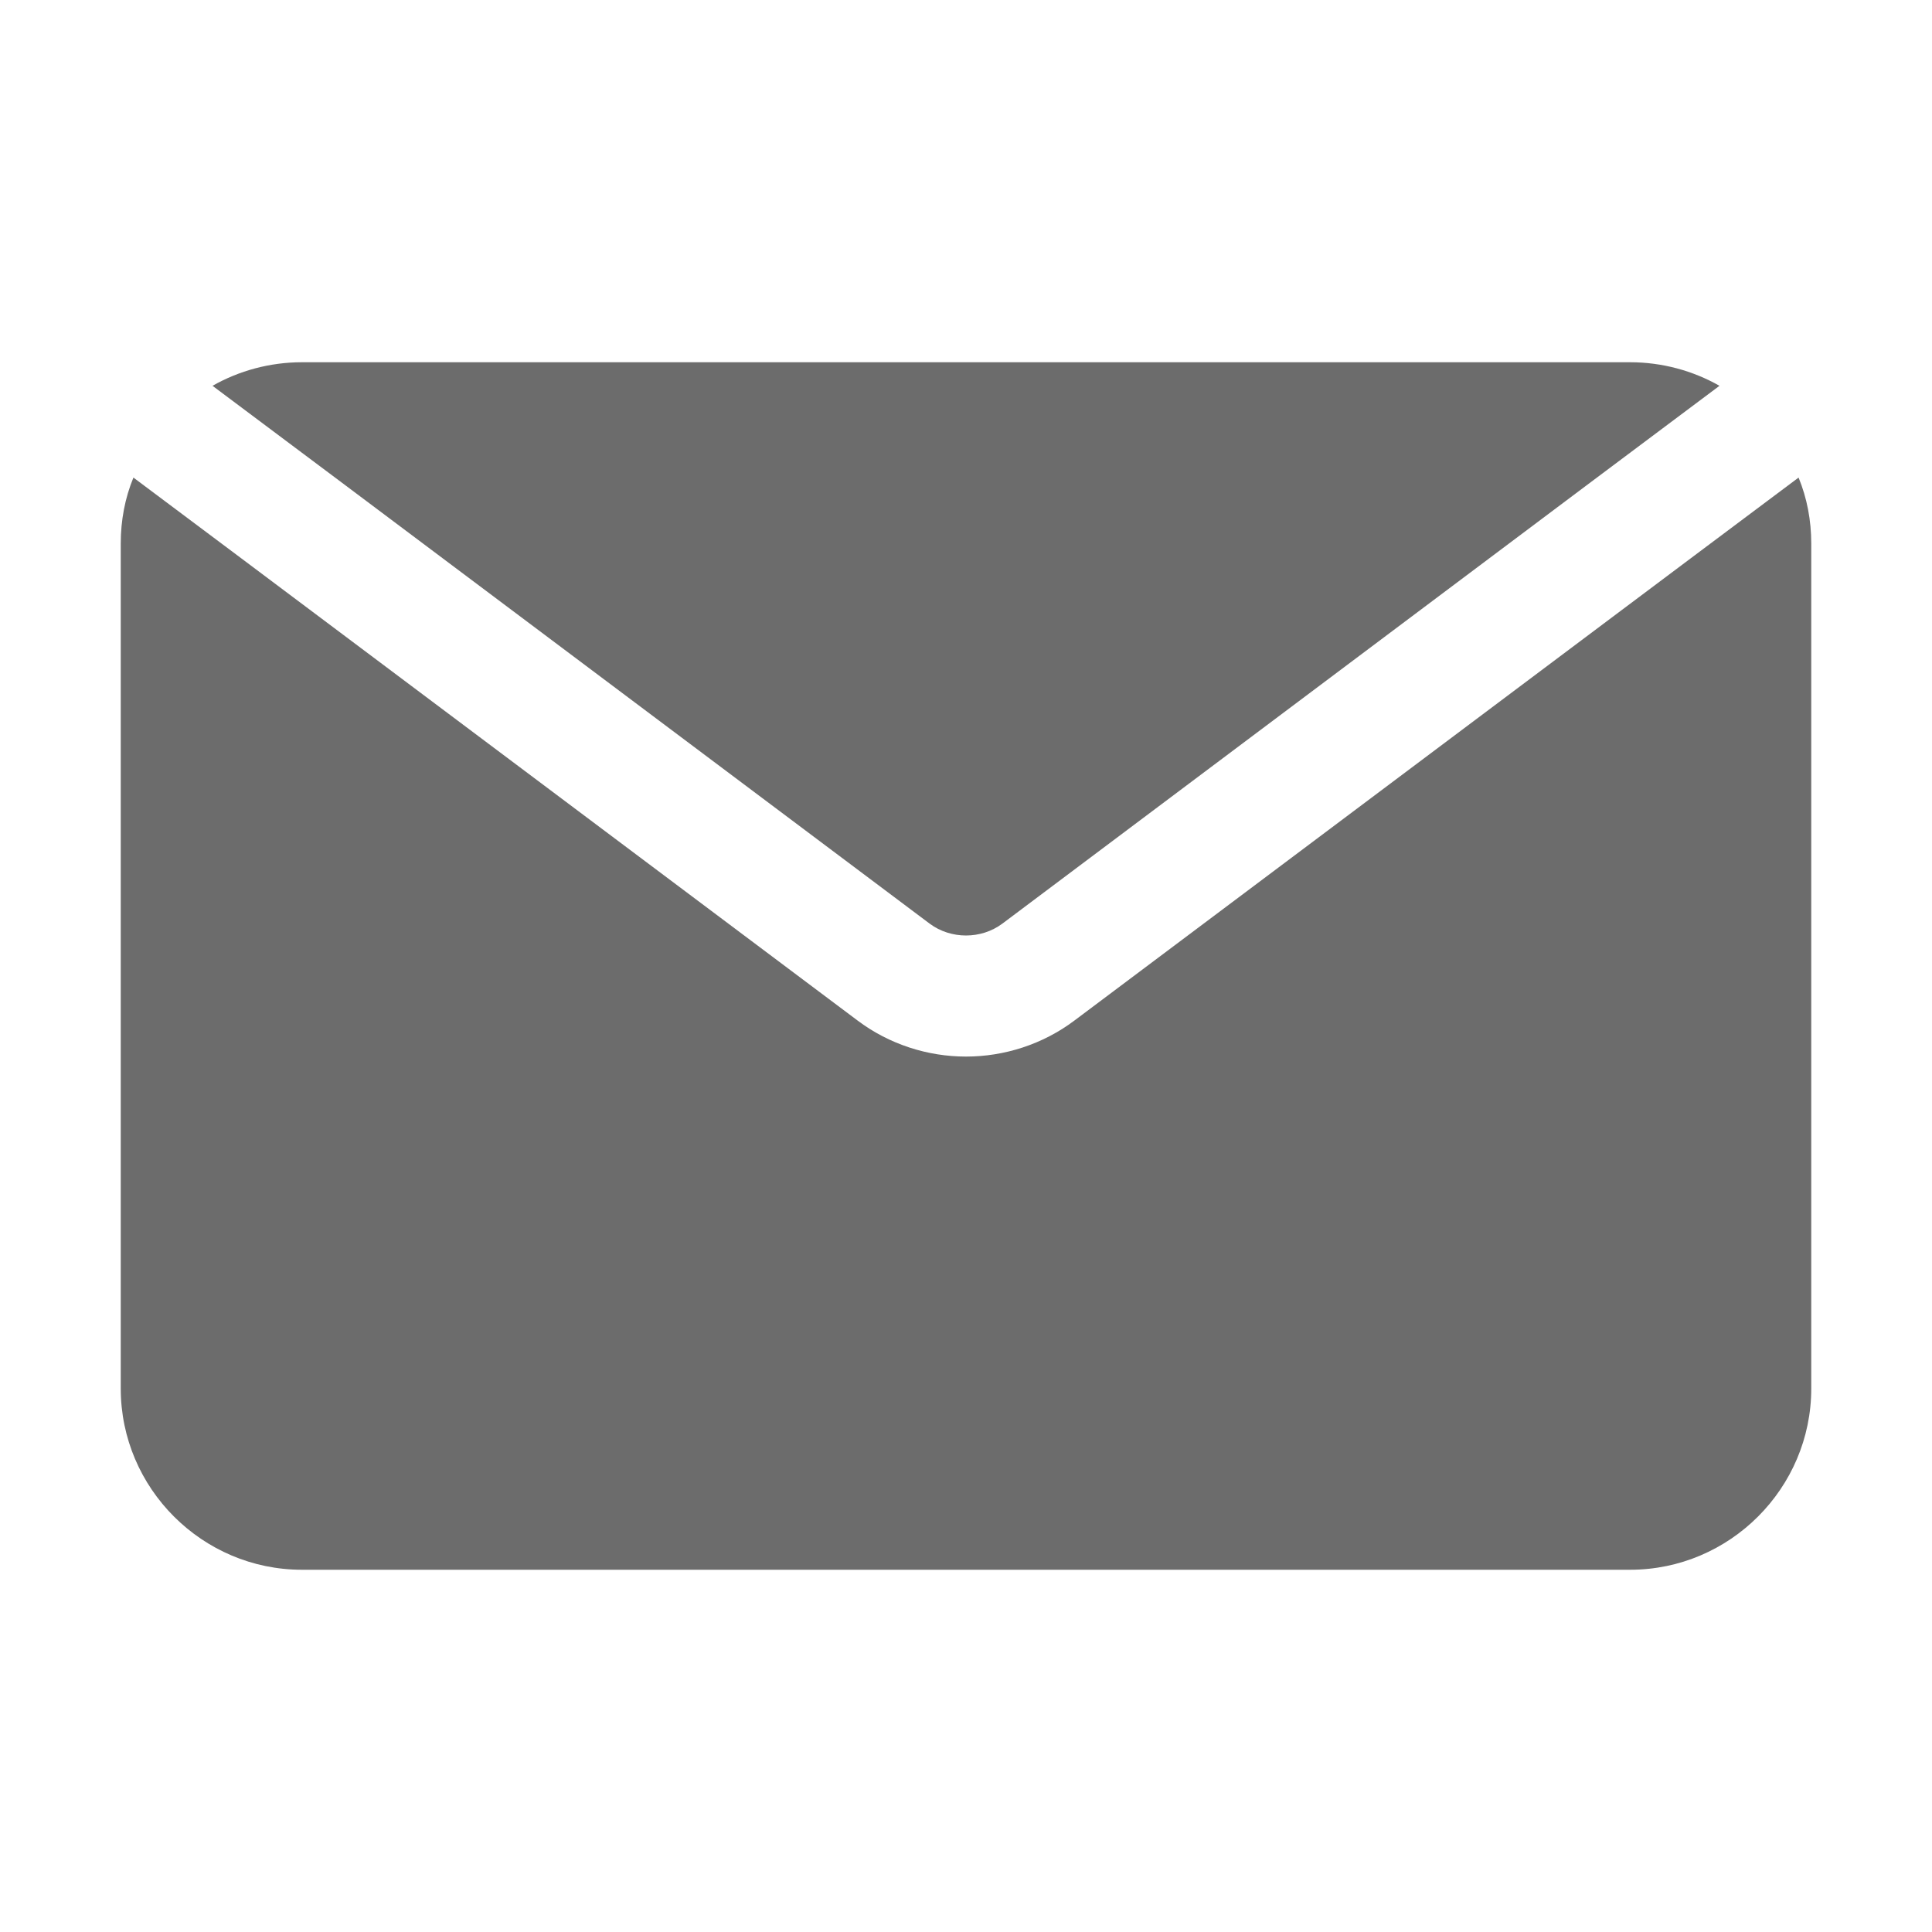 <svg width="100%" height="100%" version="1.1" viewBox="0 0 100 100" xmlns="http://www.w3.org/2000/svg" id="1718070424" class="svg u_1718070424" data-icon-custom="true" data-icon-name="Email_7956355.svg" fill="rgb(108, 108, 108)" style="color: rgb(0, 0, 0);"> <title id="1091888900">Icono de sobre negro.</title> 
 <path d="m89 19.969-6.719 5.031-30.406 22.812c-1.094 0.812-2.656 0.812-3.75 0l-30.406-22.812-6.719-5.031c1.375-0.781 2.969-1.219 4.625-1.219h68.75c1.656 0 3.25 0.438 4.625 1.219zm4.094 4.75-5.594 4.188-31.875 23.906c-1.656 1.25-3.656 1.875-5.625 1.875s-3.969-0.625-5.625-1.875l-31.875-23.906-5.594-4.188c-0.438 1.062-0.656 2.219-0.656 3.406v43.75c0 5.156 4.219 9.375 9.375 9.375h68.75c5.156 0 9.375-4.219 9.375-9.375v-43.75c0-1.188-0.219-2.344-0.656-3.406z"></path> 
</svg>
